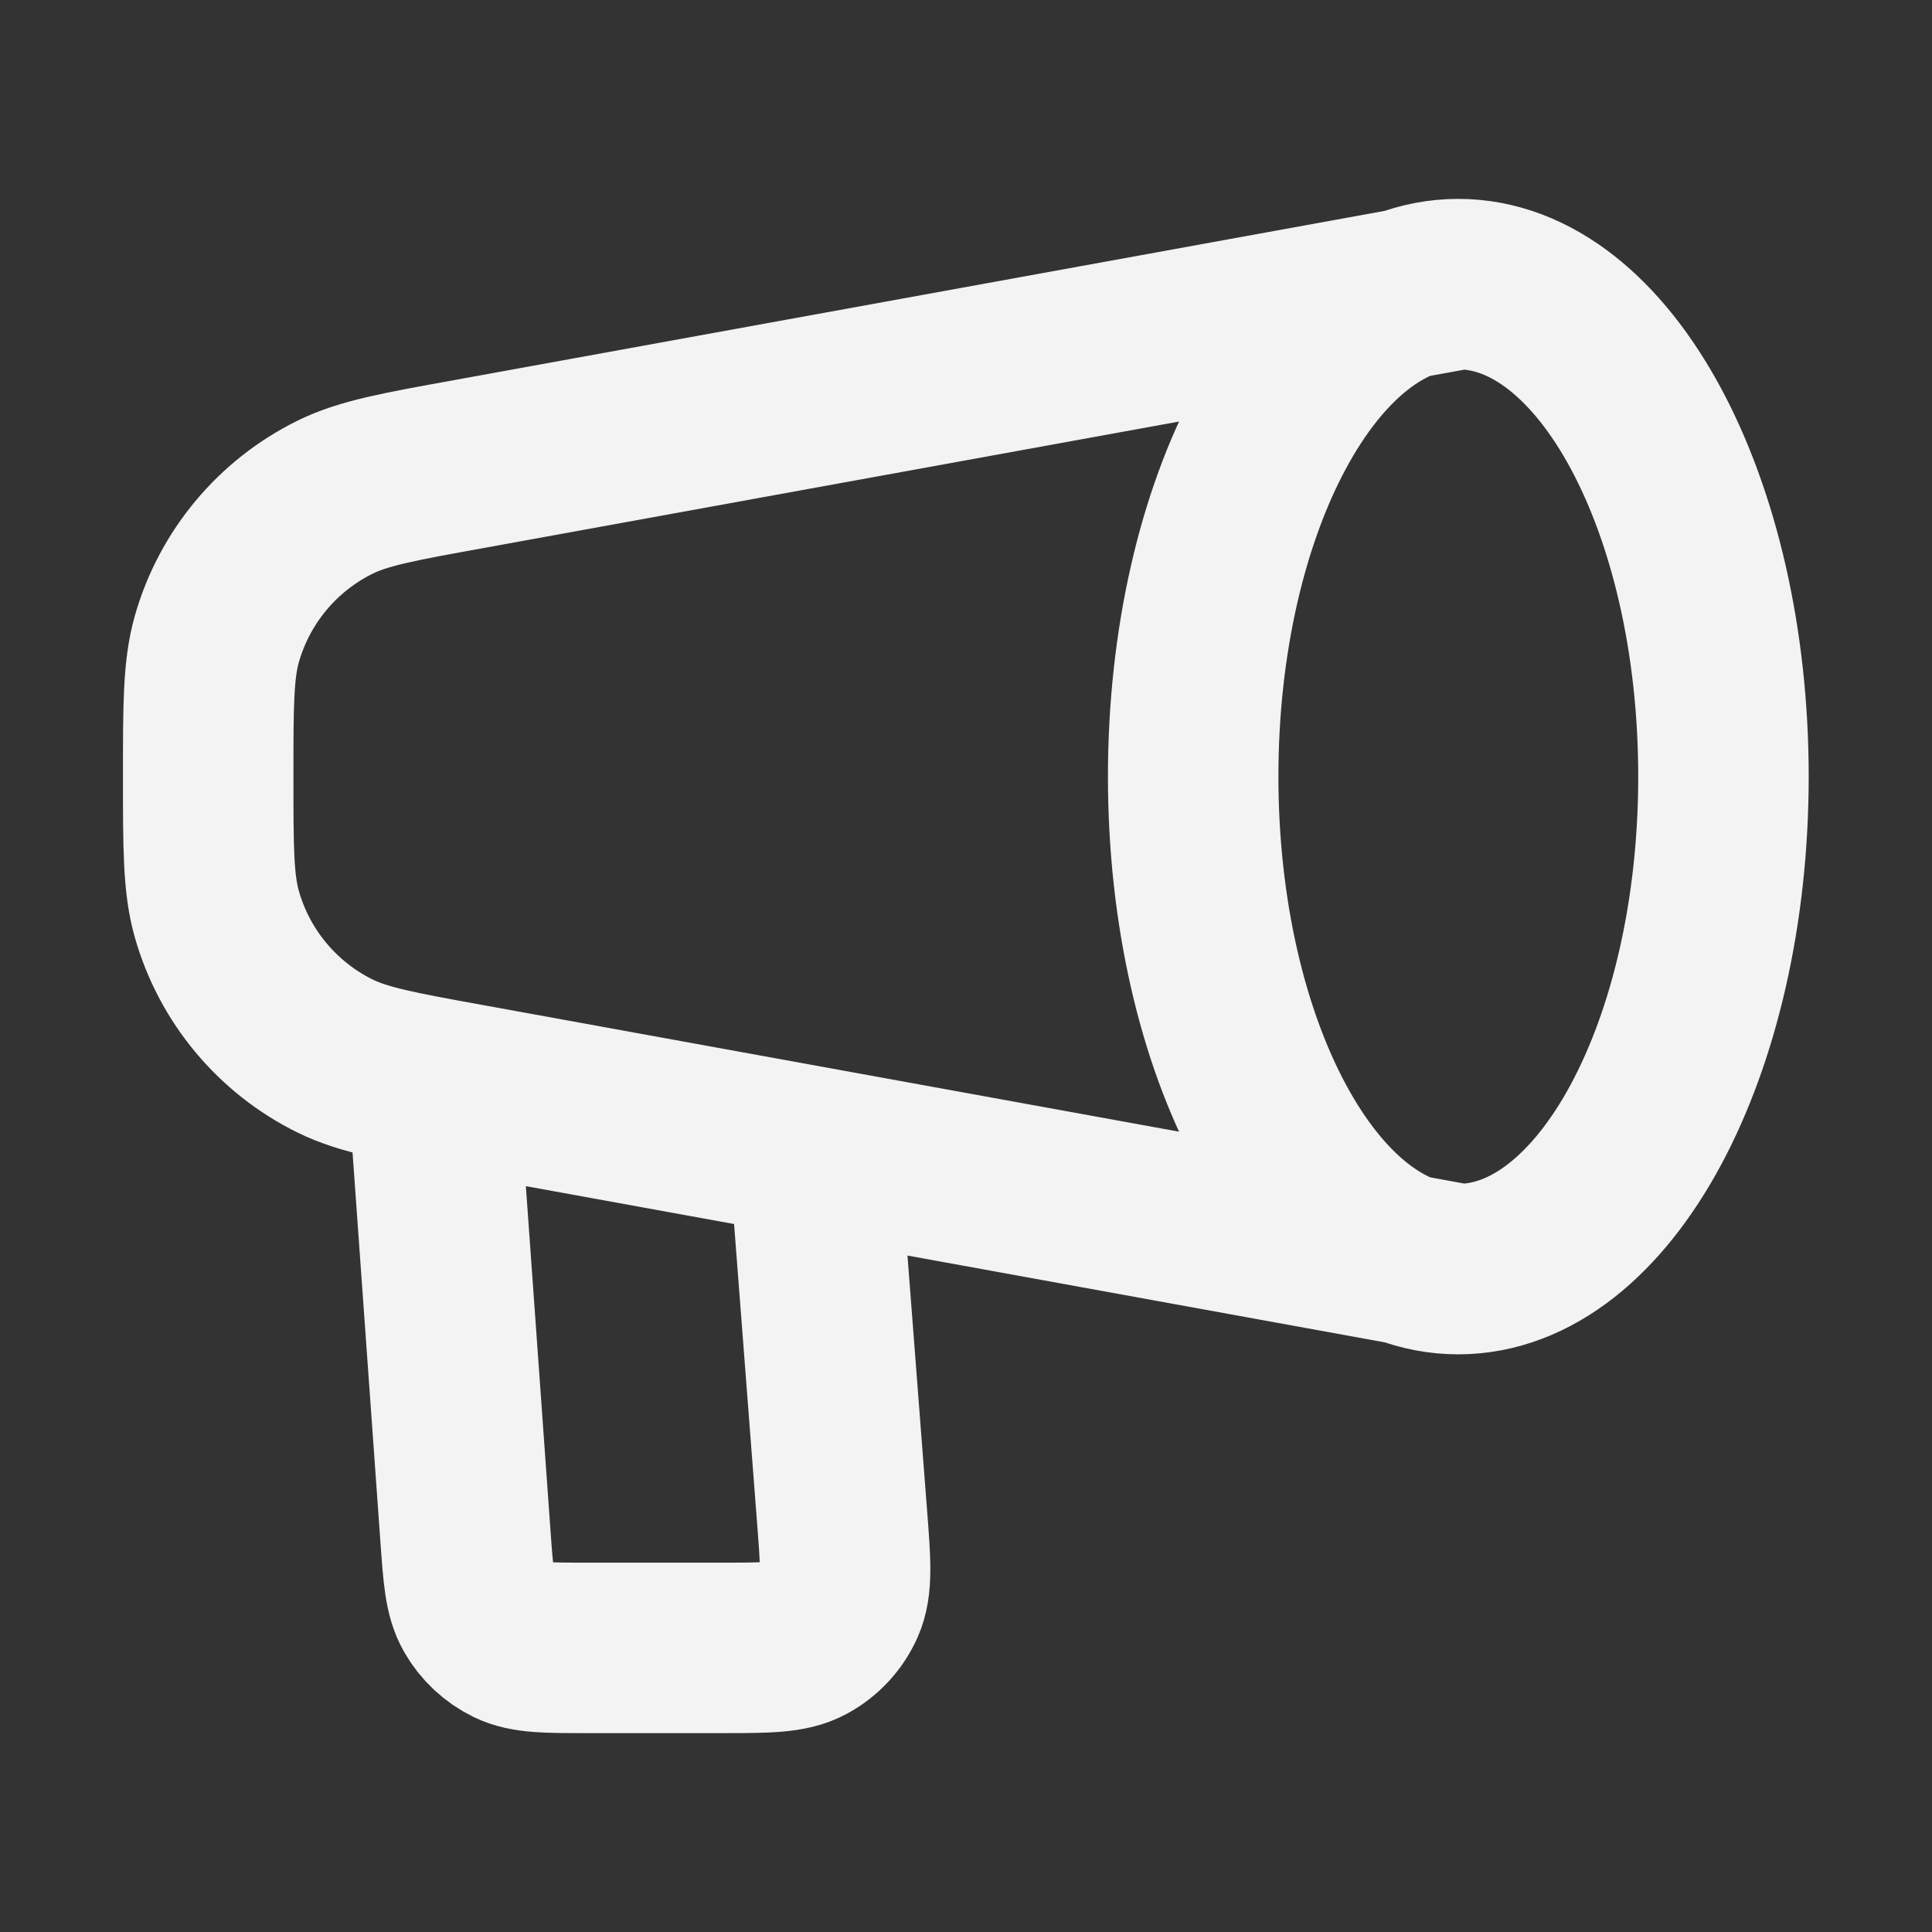 <svg width="17" height="17" viewBox="0 0 17 17" fill="none" xmlns="http://www.w3.org/2000/svg">
<rect x="0" y="0" width="17" height="17" fill="#333333" stroke="none"/>
<path d="M12.832 11.167C14.121 11.167 15.165 9.227 15.165 6.833C15.165 4.44 14.121 2.5 12.832 2.5M12.832 11.167C11.543 11.167 10.499 9.227 10.499 6.833C10.499 4.44 11.543 2.5 12.832 2.5M12.832 11.167L4.128 9.584C3.509 9.472 3.2 9.415 2.95 9.293C2.442 9.043 2.063 8.589 1.908 8.044C1.832 7.776 1.832 7.462 1.832 6.833C1.832 6.205 1.832 5.891 1.908 5.623C2.063 5.078 2.442 4.624 2.95 4.374C3.2 4.251 3.509 4.195 4.128 4.083L12.832 2.5M3.832 9.833L4.095 13.509C4.12 13.858 4.132 14.033 4.208 14.165C4.275 14.282 4.375 14.375 4.496 14.434C4.634 14.5 4.809 14.5 5.159 14.5H6.347C6.747 14.5 6.947 14.5 7.095 14.42C7.225 14.35 7.328 14.239 7.388 14.104C7.456 13.95 7.441 13.75 7.41 13.351L7.165 10.167" stroke="#F3F3F3" stroke-width="1.5" stroke-linecap="round" stroke-linejoin="round"/>
</svg>
